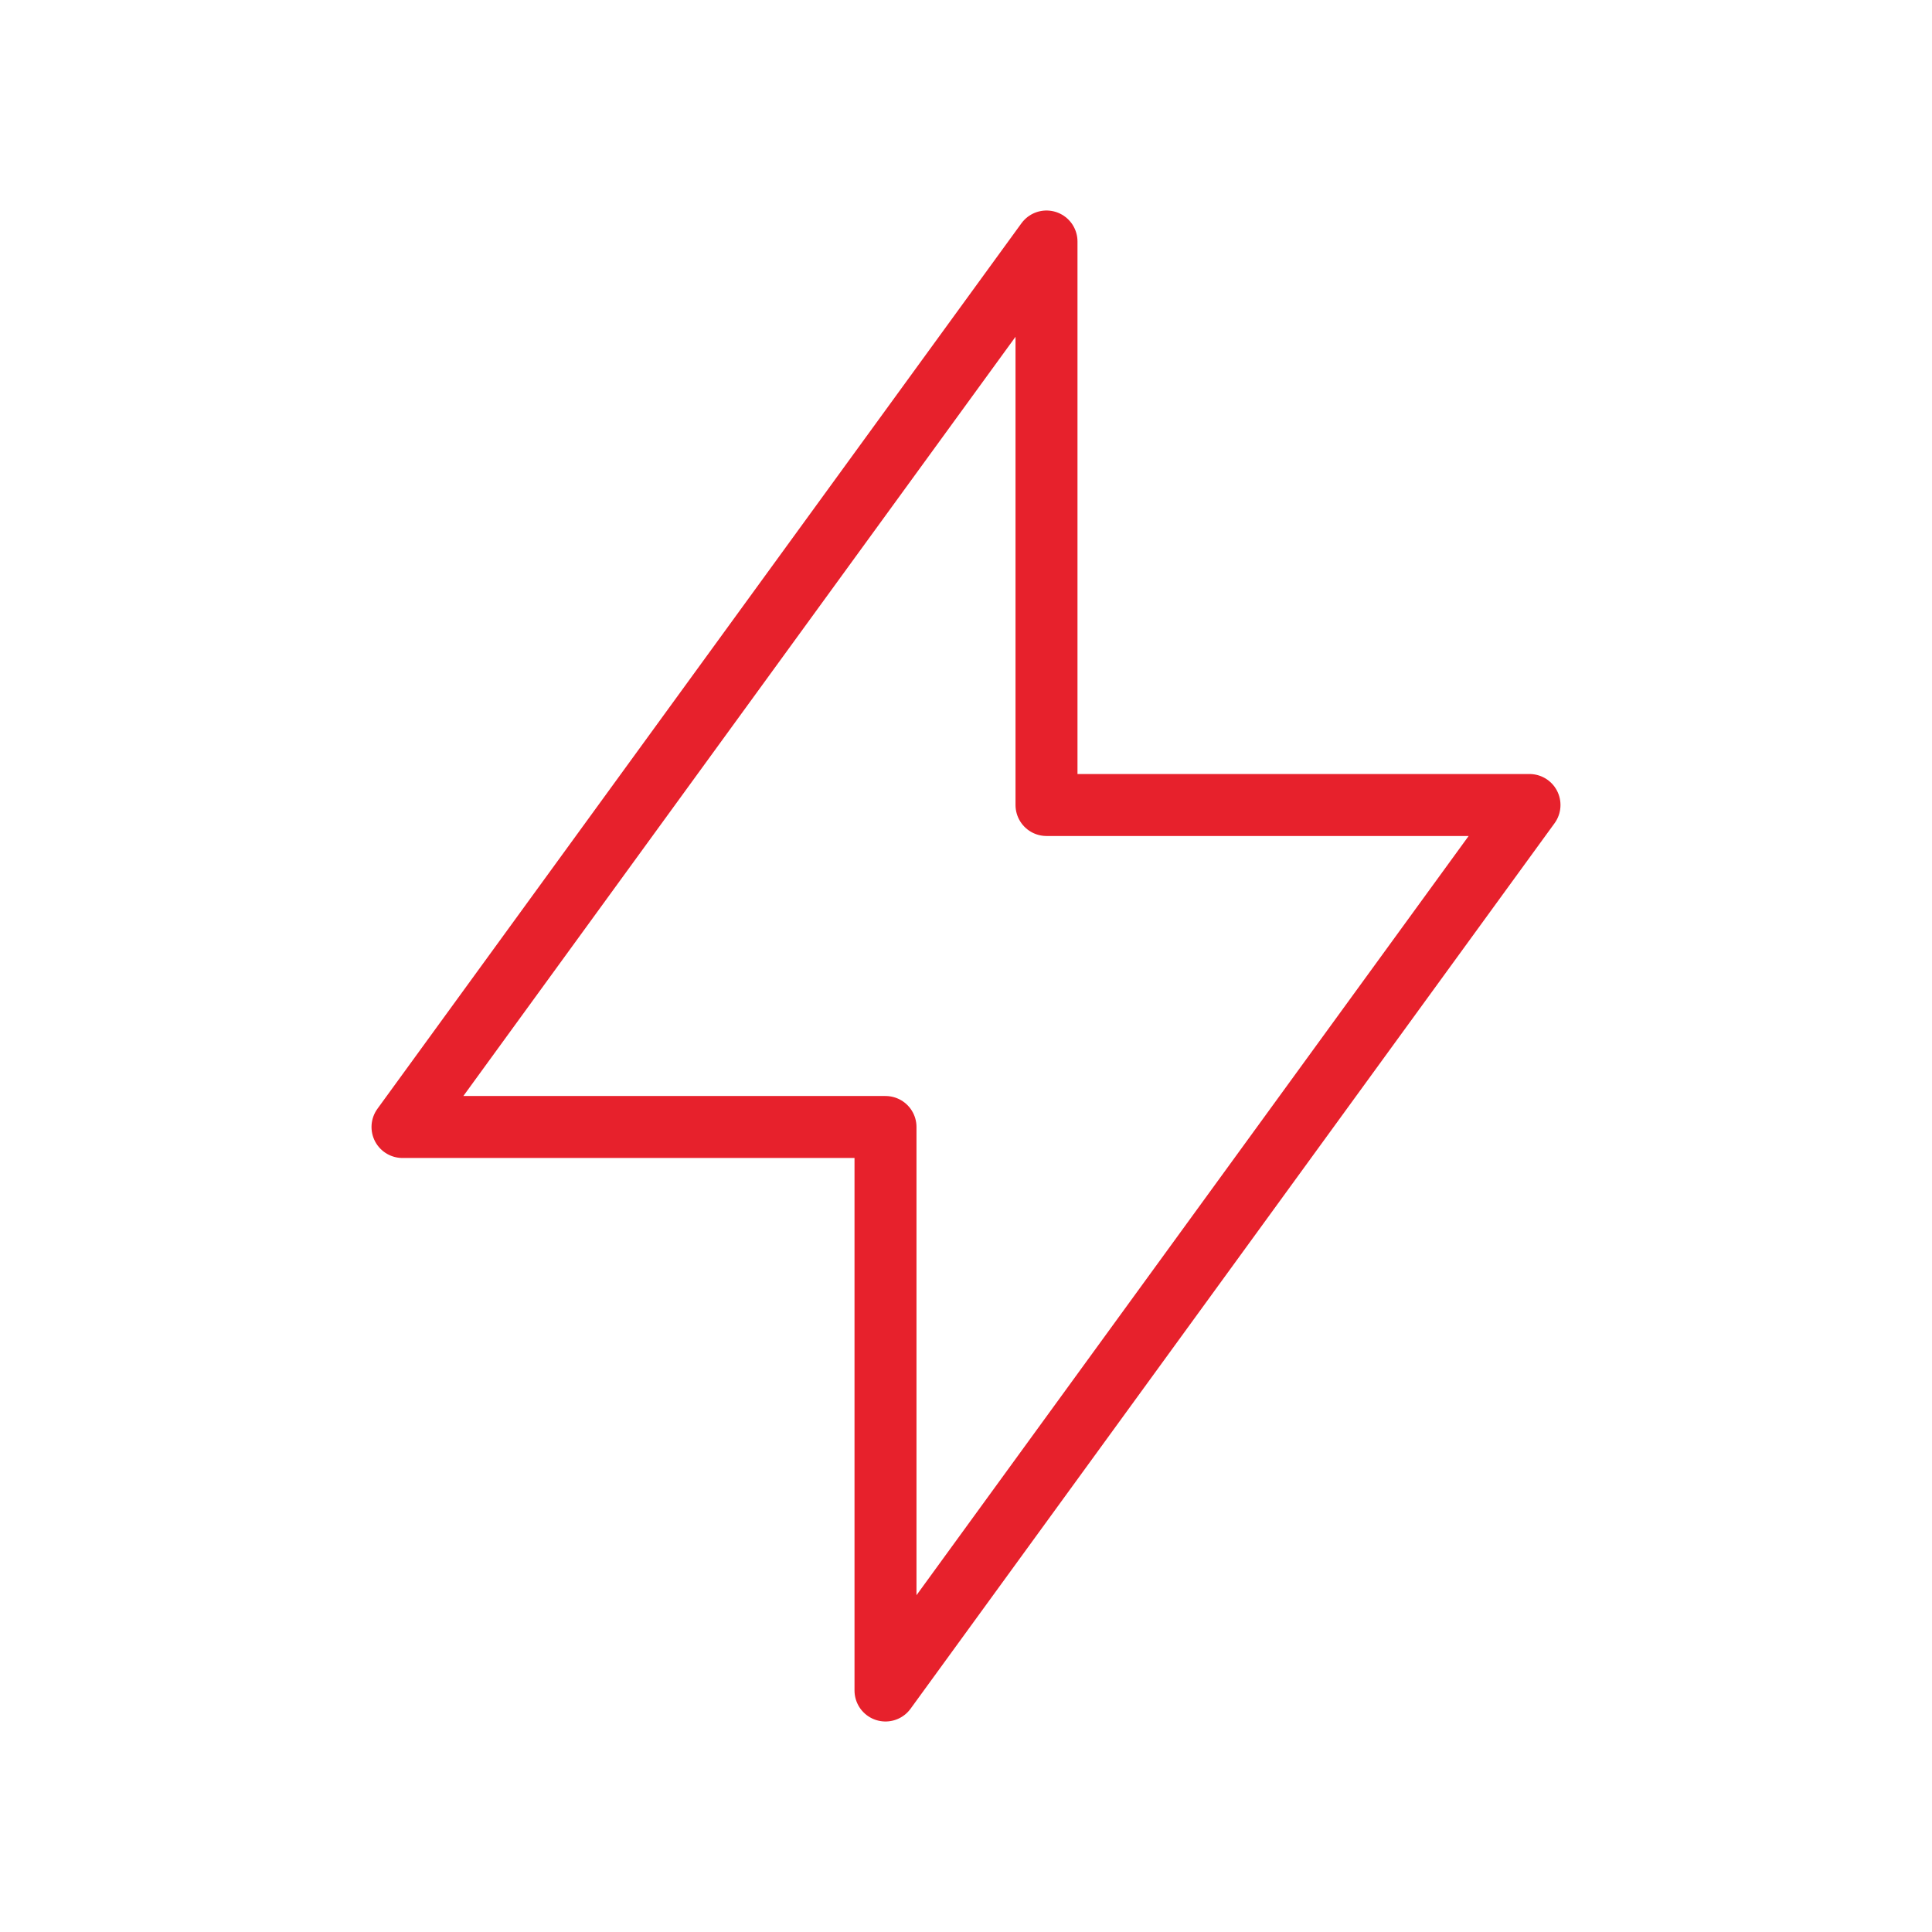 <svg id="bolt" xmlns="http://www.w3.org/2000/svg" width="187.041" height="187.041" viewBox="0 0 187.041 187.041">
  <path id="Path_19928" data-name="Path 19928" d="M0,0H187.041V187.041H0Z" fill="none"/>
  <path id="Path_19929" data-name="Path 19929" d="M67.347,3V57.554h46.76L51.76,143.281V88.727H5L67.347,3" transform="translate(33.967 20.38)" fill="none" stroke="#e7212c" stroke-linecap="round" stroke-linejoin="round" stroke-width="6"/>
</svg>
